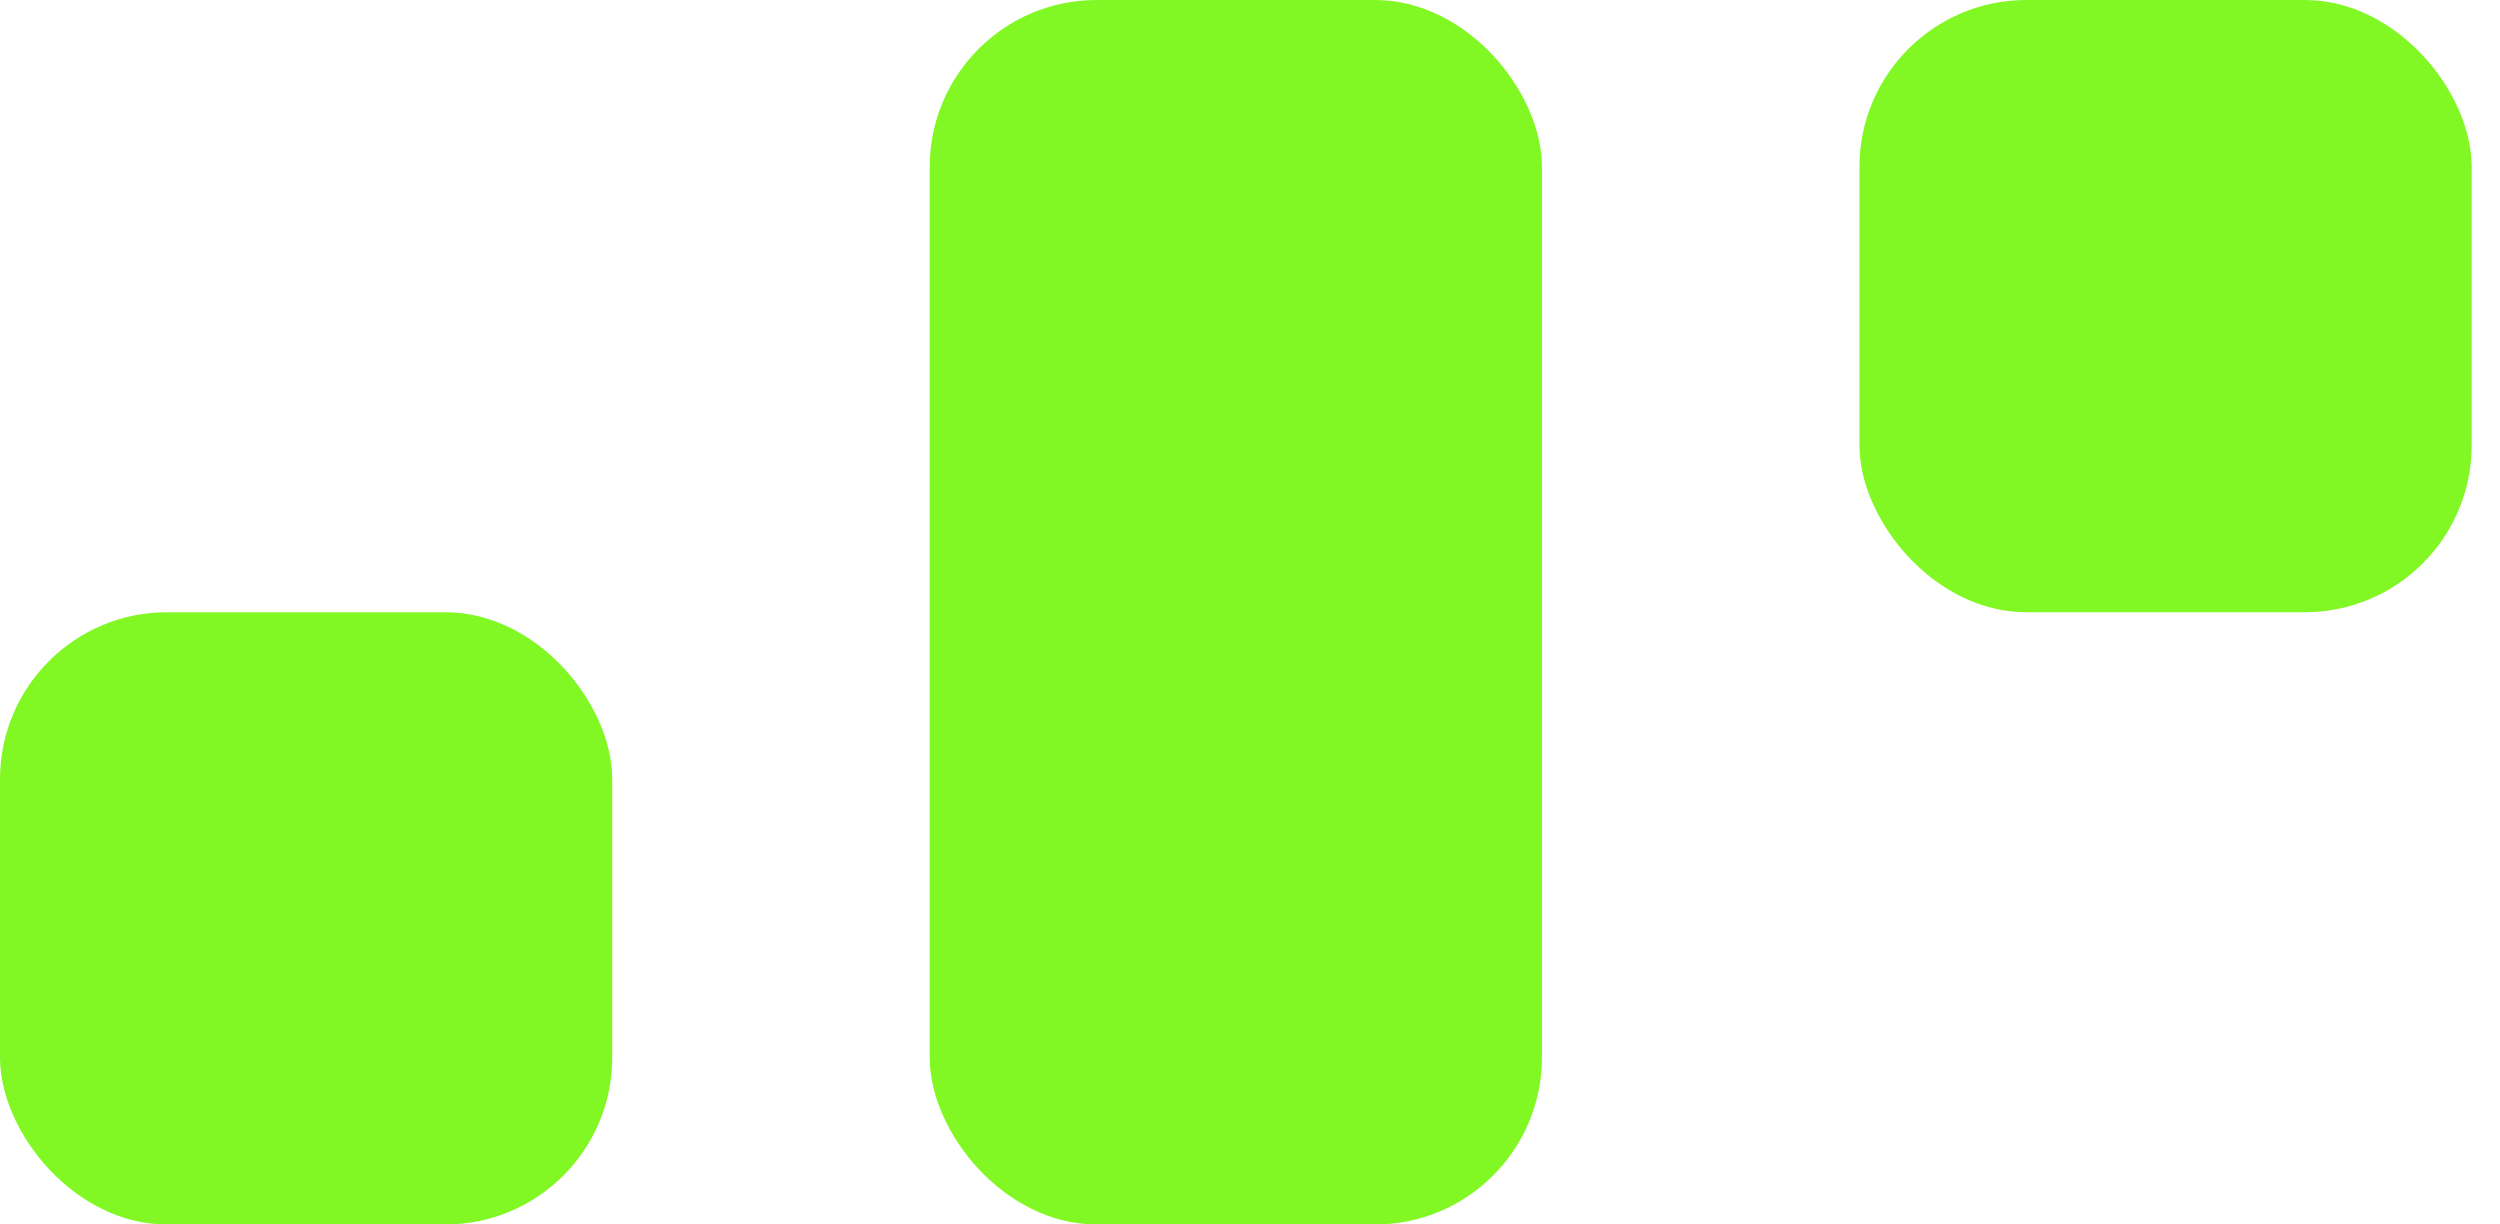 <svg xmlns="http://www.w3.org/2000/svg" width="49" height="24" viewBox="0 0 49 24" fill="none">
  <rect x="18.222" width="12" height="24" rx="3.273" fill="#81F724"/>
  <rect x="36.445" width="12" height="12" rx="3.273" fill="#81F724"/>
  <rect x="0" y="12" width="12" height="12" rx="3.273" fill="#81F724"/>
</svg>
